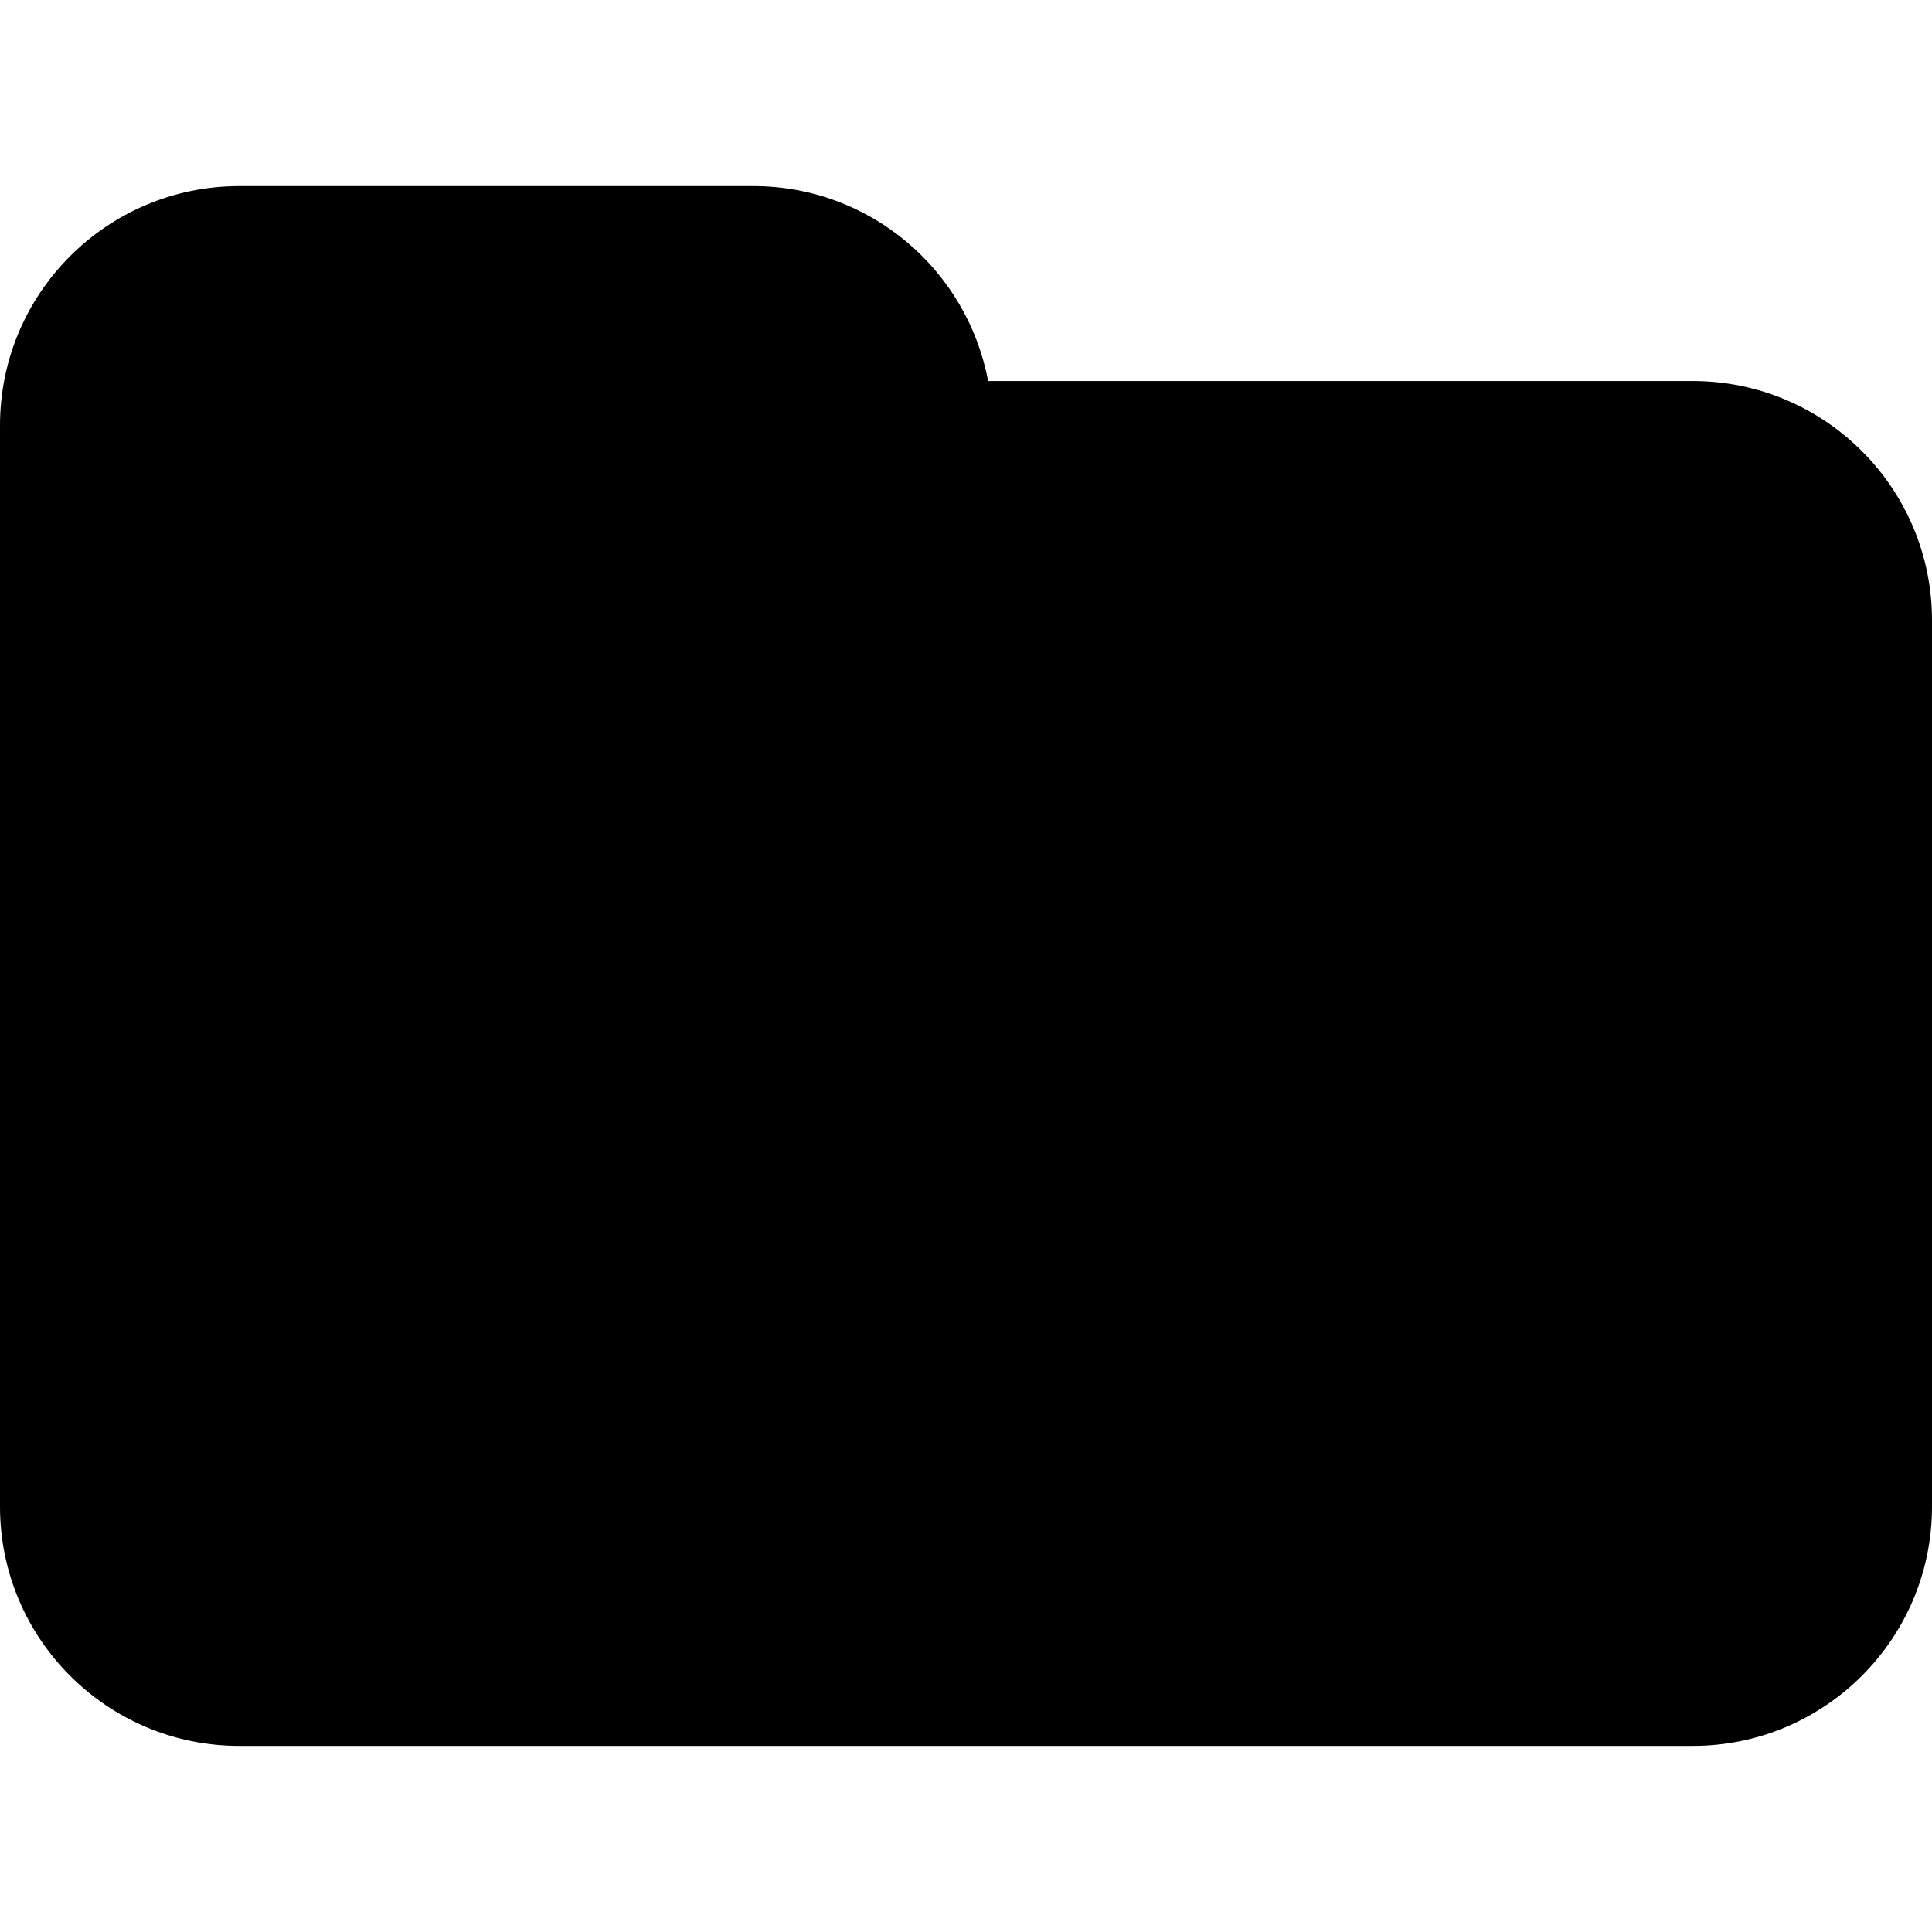 <?xml version="1.0" encoding="iso-8859-1"?>
<!-- Uploaded to: SVG Repo, www.svgrepo.com, Generator: SVG Repo Mixer Tools -->
<!DOCTYPE svg PUBLIC "-//W3C//DTD SVG 1.1//EN" "http://www.w3.org/Graphics/SVG/1.1/DTD/svg11.dtd">
<svg fill="#000000" version="1.1" id="Capa_1" xmlns="http://www.w3.org/2000/svg" xmlns:xlink="http://www.w3.org/1999/xlink" 
	 width="800px" height="800px" viewBox="0 0 36.334 36.334"
	 xml:space="preserve">
<g>
	<path d="M36.334,11.666v16.668c0,2.484-2.016,4.5-4.5,4.5H4.5c-2.485,0-4.5-2.016-4.5-4.5v-13v-3.668V8c0-2.486,2.015-4.5,4.5-4.5
		h9.667c2.2,0,4.024,1.58,4.416,3.666h13.251C34.318,7.166,36.334,9.18,36.334,11.666z"/>
</g>
</svg>